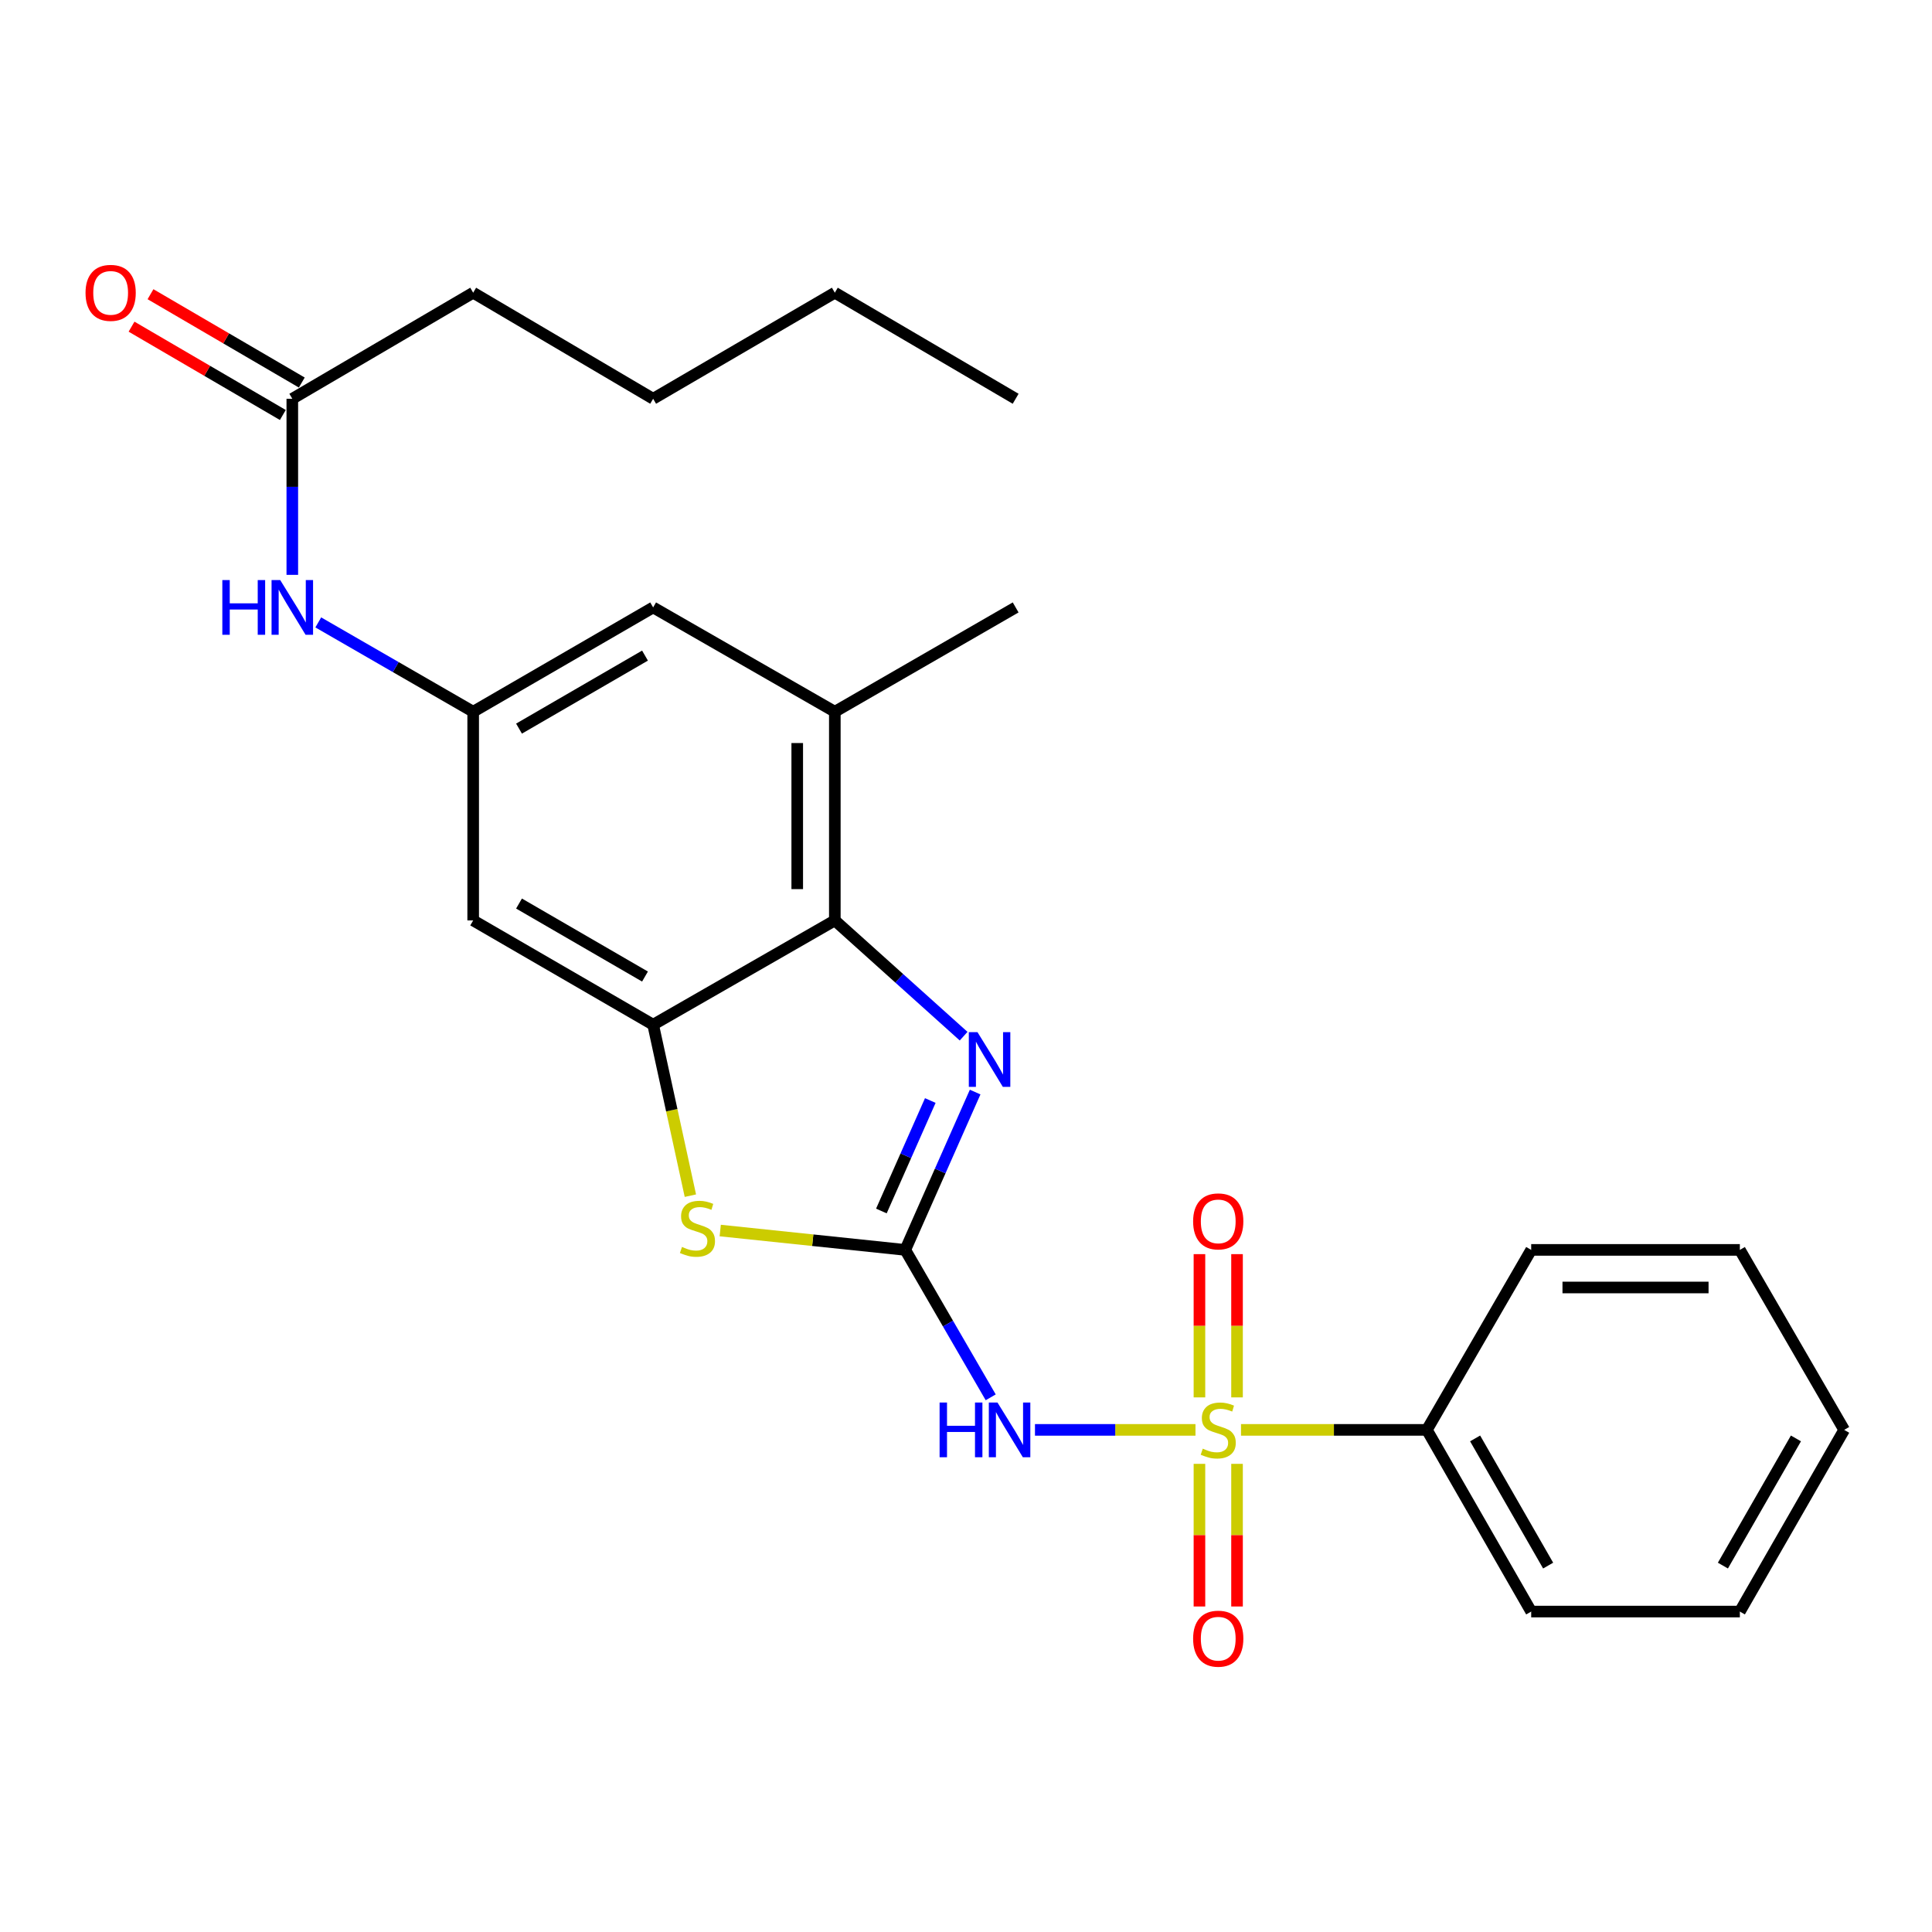 <?xml version='1.0' encoding='iso-8859-1'?>
<svg version='1.1' baseProfile='full'
              xmlns='http://www.w3.org/2000/svg'
                      xmlns:rdkit='http://www.rdkit.org/xml'
                      xmlns:xlink='http://www.w3.org/1999/xlink'
                  xml:space='preserve'
width='1000px' height='1000px' viewBox='0 0 1000 1000'>
<!-- END OF HEADER -->
<rect style='opacity:1.0;fill:#FFFFFF;stroke:none' width='1000' height='1000' x='0' y='0'> </rect>
<path class='bond-1' d='M 618.777,740.105 L 577.238,740.105' style='fill:none;fill-rule:evenodd;stroke:#CCCC00;stroke-width:6px;stroke-linecap:butt;stroke-linejoin:miter;stroke-opacity:1' />
<path class='bond-1' d='M 577.238,740.105 L 535.7,740.105' style='fill:none;fill-rule:evenodd;stroke:#0000FF;stroke-width:6px;stroke-linecap:butt;stroke-linejoin:miter;stroke-opacity:1' />
<path class='bond-9' d='M 620.829,757.685 L 620.829,794.601' style='fill:none;fill-rule:evenodd;stroke:#CCCC00;stroke-width:6px;stroke-linecap:butt;stroke-linejoin:miter;stroke-opacity:1' />
<path class='bond-9' d='M 620.829,794.601 L 620.829,831.517' style='fill:none;fill-rule:evenodd;stroke:#FF0000;stroke-width:6px;stroke-linecap:butt;stroke-linejoin:miter;stroke-opacity:1' />
<path class='bond-9' d='M 640.285,757.685 L 640.285,794.601' style='fill:none;fill-rule:evenodd;stroke:#CCCC00;stroke-width:6px;stroke-linecap:butt;stroke-linejoin:miter;stroke-opacity:1' />
<path class='bond-9' d='M 640.285,794.601 L 640.285,831.517' style='fill:none;fill-rule:evenodd;stroke:#FF0000;stroke-width:6px;stroke-linecap:butt;stroke-linejoin:miter;stroke-opacity:1' />
<path class='bond-10' d='M 640.285,723.285 L 640.285,686.213' style='fill:none;fill-rule:evenodd;stroke:#CCCC00;stroke-width:6px;stroke-linecap:butt;stroke-linejoin:miter;stroke-opacity:1' />
<path class='bond-10' d='M 640.285,686.213 L 640.285,649.141' style='fill:none;fill-rule:evenodd;stroke:#FF0000;stroke-width:6px;stroke-linecap:butt;stroke-linejoin:miter;stroke-opacity:1' />
<path class='bond-10' d='M 620.829,723.285 L 620.829,686.213' style='fill:none;fill-rule:evenodd;stroke:#CCCC00;stroke-width:6px;stroke-linecap:butt;stroke-linejoin:miter;stroke-opacity:1' />
<path class='bond-10' d='M 620.829,686.213 L 620.829,649.141' style='fill:none;fill-rule:evenodd;stroke:#FF0000;stroke-width:6px;stroke-linecap:butt;stroke-linejoin:miter;stroke-opacity:1' />
<path class='bond-11' d='M 642.337,740.105 L 690.443,740.105' style='fill:none;fill-rule:evenodd;stroke:#CCCC00;stroke-width:6px;stroke-linecap:butt;stroke-linejoin:miter;stroke-opacity:1' />
<path class='bond-11' d='M 690.443,740.105 L 738.55,740.105' style='fill:none;fill-rule:evenodd;stroke:#000000;stroke-width:6px;stroke-linecap:butt;stroke-linejoin:miter;stroke-opacity:1' />
<path class='bond-0' d='M 468.563,646.943 L 490.675,685.098' style='fill:none;fill-rule:evenodd;stroke:#000000;stroke-width:6px;stroke-linecap:butt;stroke-linejoin:miter;stroke-opacity:1' />
<path class='bond-0' d='M 490.675,685.098 L 512.788,723.253' style='fill:none;fill-rule:evenodd;stroke:#0000FF;stroke-width:6px;stroke-linecap:butt;stroke-linejoin:miter;stroke-opacity:1' />
<path class='bond-2' d='M 468.563,646.943 L 486.649,606.097' style='fill:none;fill-rule:evenodd;stroke:#000000;stroke-width:6px;stroke-linecap:butt;stroke-linejoin:miter;stroke-opacity:1' />
<path class='bond-2' d='M 486.649,606.097 L 504.736,565.252' style='fill:none;fill-rule:evenodd;stroke:#0000FF;stroke-width:6px;stroke-linecap:butt;stroke-linejoin:miter;stroke-opacity:1' />
<path class='bond-2' d='M 456.199,626.812 L 468.859,598.22' style='fill:none;fill-rule:evenodd;stroke:#000000;stroke-width:6px;stroke-linecap:butt;stroke-linejoin:miter;stroke-opacity:1' />
<path class='bond-2' d='M 468.859,598.22 L 481.52,569.628' style='fill:none;fill-rule:evenodd;stroke:#0000FF;stroke-width:6px;stroke-linecap:butt;stroke-linejoin:miter;stroke-opacity:1' />
<path class='bond-3' d='M 468.563,646.943 L 420.675,641.933' style='fill:none;fill-rule:evenodd;stroke:#000000;stroke-width:6px;stroke-linecap:butt;stroke-linejoin:miter;stroke-opacity:1' />
<path class='bond-3' d='M 420.675,641.933 L 372.787,636.923' style='fill:none;fill-rule:evenodd;stroke:#CCCC00;stroke-width:6px;stroke-linecap:butt;stroke-linejoin:miter;stroke-opacity:1' />
<path class='bond-5' d='M 498.767,536.324 L 465.436,506.367' style='fill:none;fill-rule:evenodd;stroke:#0000FF;stroke-width:6px;stroke-linecap:butt;stroke-linejoin:miter;stroke-opacity:1' />
<path class='bond-5' d='M 465.436,506.367 L 432.104,476.409' style='fill:none;fill-rule:evenodd;stroke:#000000;stroke-width:6px;stroke-linecap:butt;stroke-linejoin:miter;stroke-opacity:1' />
<path class='bond-4' d='M 357.34,618.876 L 347.703,574.633' style='fill:none;fill-rule:evenodd;stroke:#CCCC00;stroke-width:6px;stroke-linecap:butt;stroke-linejoin:miter;stroke-opacity:1' />
<path class='bond-4' d='M 347.703,574.633 L 338.066,530.389' style='fill:none;fill-rule:evenodd;stroke:#000000;stroke-width:6px;stroke-linecap:butt;stroke-linejoin:miter;stroke-opacity:1' />
<path class='bond-7' d='M 338.066,530.389 L 244.915,476.409' style='fill:none;fill-rule:evenodd;stroke:#000000;stroke-width:6px;stroke-linecap:butt;stroke-linejoin:miter;stroke-opacity:1' />
<path class='bond-7' d='M 333.849,505.458 L 268.642,467.672' style='fill:none;fill-rule:evenodd;stroke:#000000;stroke-width:6px;stroke-linecap:butt;stroke-linejoin:miter;stroke-opacity:1' />
<path class='bond-27' d='M 338.066,530.389 L 432.104,476.409' style='fill:none;fill-rule:evenodd;stroke:#000000;stroke-width:6px;stroke-linecap:butt;stroke-linejoin:miter;stroke-opacity:1' />
<path class='bond-6' d='M 432.104,476.409 L 432.104,368.395' style='fill:none;fill-rule:evenodd;stroke:#000000;stroke-width:6px;stroke-linecap:butt;stroke-linejoin:miter;stroke-opacity:1' />
<path class='bond-6' d='M 412.648,460.207 L 412.648,384.597' style='fill:none;fill-rule:evenodd;stroke:#000000;stroke-width:6px;stroke-linecap:butt;stroke-linejoin:miter;stroke-opacity:1' />
<path class='bond-14' d='M 432.104,368.395 L 338.066,314.404' style='fill:none;fill-rule:evenodd;stroke:#000000;stroke-width:6px;stroke-linecap:butt;stroke-linejoin:miter;stroke-opacity:1' />
<path class='bond-16' d='M 432.104,368.395 L 525.699,314.404' style='fill:none;fill-rule:evenodd;stroke:#000000;stroke-width:6px;stroke-linecap:butt;stroke-linejoin:miter;stroke-opacity:1' />
<path class='bond-8' d='M 244.915,476.409 L 244.915,368.395' style='fill:none;fill-rule:evenodd;stroke:#000000;stroke-width:6px;stroke-linecap:butt;stroke-linejoin:miter;stroke-opacity:1' />
<path class='bond-12' d='M 244.915,368.395 L 204.827,345.276' style='fill:none;fill-rule:evenodd;stroke:#000000;stroke-width:6px;stroke-linecap:butt;stroke-linejoin:miter;stroke-opacity:1' />
<path class='bond-12' d='M 204.827,345.276 L 164.74,322.157' style='fill:none;fill-rule:evenodd;stroke:#0000FF;stroke-width:6px;stroke-linecap:butt;stroke-linejoin:miter;stroke-opacity:1' />
<path class='bond-28' d='M 244.915,368.395 L 338.066,314.404' style='fill:none;fill-rule:evenodd;stroke:#000000;stroke-width:6px;stroke-linecap:butt;stroke-linejoin:miter;stroke-opacity:1' />
<path class='bond-28' d='M 268.644,377.13 L 333.85,339.336' style='fill:none;fill-rule:evenodd;stroke:#000000;stroke-width:6px;stroke-linecap:butt;stroke-linejoin:miter;stroke-opacity:1' />
<path class='bond-18' d='M 738.55,740.105 L 792.541,834.143' style='fill:none;fill-rule:evenodd;stroke:#000000;stroke-width:6px;stroke-linecap:butt;stroke-linejoin:miter;stroke-opacity:1' />
<path class='bond-18' d='M 763.521,744.523 L 801.315,810.35' style='fill:none;fill-rule:evenodd;stroke:#000000;stroke-width:6px;stroke-linecap:butt;stroke-linejoin:miter;stroke-opacity:1' />
<path class='bond-19' d='M 738.55,740.105 L 792.541,646.943' style='fill:none;fill-rule:evenodd;stroke:#000000;stroke-width:6px;stroke-linecap:butt;stroke-linejoin:miter;stroke-opacity:1' />
<path class='bond-13' d='M 151.298,297.544 L 151.298,251.973' style='fill:none;fill-rule:evenodd;stroke:#0000FF;stroke-width:6px;stroke-linecap:butt;stroke-linejoin:miter;stroke-opacity:1' />
<path class='bond-13' d='M 151.298,251.973 L 151.298,206.401' style='fill:none;fill-rule:evenodd;stroke:#000000;stroke-width:6px;stroke-linecap:butt;stroke-linejoin:miter;stroke-opacity:1' />
<path class='bond-15' d='M 156.203,198 L 117.05,175.141' style='fill:none;fill-rule:evenodd;stroke:#000000;stroke-width:6px;stroke-linecap:butt;stroke-linejoin:miter;stroke-opacity:1' />
<path class='bond-15' d='M 117.05,175.141 L 77.898,152.281' style='fill:none;fill-rule:evenodd;stroke:#FF0000;stroke-width:6px;stroke-linecap:butt;stroke-linejoin:miter;stroke-opacity:1' />
<path class='bond-15' d='M 146.393,214.802 L 107.24,191.943' style='fill:none;fill-rule:evenodd;stroke:#000000;stroke-width:6px;stroke-linecap:butt;stroke-linejoin:miter;stroke-opacity:1' />
<path class='bond-15' d='M 107.24,191.943 L 68.088,169.083' style='fill:none;fill-rule:evenodd;stroke:#FF0000;stroke-width:6px;stroke-linecap:butt;stroke-linejoin:miter;stroke-opacity:1' />
<path class='bond-17' d='M 151.298,206.401 L 244.915,151.502' style='fill:none;fill-rule:evenodd;stroke:#000000;stroke-width:6px;stroke-linecap:butt;stroke-linejoin:miter;stroke-opacity:1' />
<path class='bond-20' d='M 244.915,151.502 L 338.066,206.401' style='fill:none;fill-rule:evenodd;stroke:#000000;stroke-width:6px;stroke-linecap:butt;stroke-linejoin:miter;stroke-opacity:1' />
<path class='bond-23' d='M 792.541,834.143 L 900.544,834.143' style='fill:none;fill-rule:evenodd;stroke:#000000;stroke-width:6px;stroke-linecap:butt;stroke-linejoin:miter;stroke-opacity:1' />
<path class='bond-24' d='M 792.541,646.943 L 900.544,646.943' style='fill:none;fill-rule:evenodd;stroke:#000000;stroke-width:6px;stroke-linecap:butt;stroke-linejoin:miter;stroke-opacity:1' />
<path class='bond-24' d='M 808.741,666.399 L 884.343,666.399' style='fill:none;fill-rule:evenodd;stroke:#000000;stroke-width:6px;stroke-linecap:butt;stroke-linejoin:miter;stroke-opacity:1' />
<path class='bond-21' d='M 338.066,206.401 L 432.104,151.502' style='fill:none;fill-rule:evenodd;stroke:#000000;stroke-width:6px;stroke-linecap:butt;stroke-linejoin:miter;stroke-opacity:1' />
<path class='bond-22' d='M 432.104,151.502 L 525.699,206.401' style='fill:none;fill-rule:evenodd;stroke:#000000;stroke-width:6px;stroke-linecap:butt;stroke-linejoin:miter;stroke-opacity:1' />
<path class='bond-26' d='M 900.544,834.143 L 954.545,740.105' style='fill:none;fill-rule:evenodd;stroke:#000000;stroke-width:6px;stroke-linecap:butt;stroke-linejoin:miter;stroke-opacity:1' />
<path class='bond-26' d='M 891.772,810.349 L 929.573,744.522' style='fill:none;fill-rule:evenodd;stroke:#000000;stroke-width:6px;stroke-linecap:butt;stroke-linejoin:miter;stroke-opacity:1' />
<path class='bond-25' d='M 900.544,646.943 L 954.545,740.105' style='fill:none;fill-rule:evenodd;stroke:#000000;stroke-width:6px;stroke-linecap:butt;stroke-linejoin:miter;stroke-opacity:1' />
<path  class='atom-0' d='M 622.557 749.825
Q 622.877 749.945, 624.197 750.505
Q 625.517 751.065, 626.957 751.425
Q 628.437 751.745, 629.877 751.745
Q 632.557 751.745, 634.117 750.465
Q 635.677 749.145, 635.677 746.865
Q 635.677 745.305, 634.877 744.345
Q 634.117 743.385, 632.917 742.865
Q 631.717 742.345, 629.717 741.745
Q 627.197 740.985, 625.677 740.265
Q 624.197 739.545, 623.117 738.025
Q 622.077 736.505, 622.077 733.945
Q 622.077 730.385, 624.477 728.185
Q 626.917 725.985, 631.717 725.985
Q 634.997 725.985, 638.717 727.545
L 637.797 730.625
Q 634.397 729.225, 631.837 729.225
Q 629.077 729.225, 627.557 730.385
Q 626.037 731.505, 626.077 733.465
Q 626.077 734.985, 626.837 735.905
Q 627.637 736.825, 628.757 737.345
Q 629.917 737.865, 631.837 738.465
Q 634.397 739.265, 635.917 740.065
Q 637.437 740.865, 638.517 742.505
Q 639.637 744.105, 639.637 746.865
Q 639.637 750.785, 636.997 752.905
Q 634.397 754.985, 630.037 754.985
Q 627.517 754.985, 625.597 754.425
Q 623.717 753.905, 621.477 752.985
L 622.557 749.825
' fill='#CCCC00'/>
<path  class='atom-2' d='M 486.334 725.945
L 490.174 725.945
L 490.174 737.985
L 504.654 737.985
L 504.654 725.945
L 508.494 725.945
L 508.494 754.265
L 504.654 754.265
L 504.654 741.185
L 490.174 741.185
L 490.174 754.265
L 486.334 754.265
L 486.334 725.945
' fill='#0000FF'/>
<path  class='atom-2' d='M 516.294 725.945
L 525.574 740.945
Q 526.494 742.425, 527.974 745.105
Q 529.454 747.785, 529.534 747.945
L 529.534 725.945
L 533.294 725.945
L 533.294 754.265
L 529.414 754.265
L 519.454 737.865
Q 518.294 735.945, 517.054 733.745
Q 515.854 731.545, 515.494 730.865
L 515.494 754.265
L 511.814 754.265
L 511.814 725.945
L 516.294 725.945
' fill='#0000FF'/>
<path  class='atom-3' d='M 505.939 534.237
L 515.219 549.237
Q 516.139 550.717, 517.619 553.397
Q 519.099 556.077, 519.179 556.237
L 519.179 534.237
L 522.939 534.237
L 522.939 562.557
L 519.059 562.557
L 509.099 546.157
Q 507.939 544.237, 506.699 542.037
Q 505.499 539.837, 505.139 539.157
L 505.139 562.557
L 501.459 562.557
L 501.459 534.237
L 505.939 534.237
' fill='#0000FF'/>
<path  class='atom-4' d='M 353.003 645.41
Q 353.323 645.53, 354.643 646.09
Q 355.963 646.65, 357.403 647.01
Q 358.883 647.33, 360.323 647.33
Q 363.003 647.33, 364.563 646.05
Q 366.123 644.73, 366.123 642.45
Q 366.123 640.89, 365.323 639.93
Q 364.563 638.97, 363.363 638.45
Q 362.163 637.93, 360.163 637.33
Q 357.643 636.57, 356.123 635.85
Q 354.643 635.13, 353.563 633.61
Q 352.523 632.09, 352.523 629.53
Q 352.523 625.97, 354.923 623.77
Q 357.363 621.57, 362.163 621.57
Q 365.443 621.57, 369.163 623.13
L 368.243 626.21
Q 364.843 624.81, 362.283 624.81
Q 359.523 624.81, 358.003 625.97
Q 356.483 627.09, 356.523 629.05
Q 356.523 630.57, 357.283 631.49
Q 358.083 632.41, 359.203 632.93
Q 360.363 633.45, 362.283 634.05
Q 364.843 634.85, 366.363 635.65
Q 367.883 636.45, 368.963 638.09
Q 370.083 639.69, 370.083 642.45
Q 370.083 646.37, 367.443 648.49
Q 364.843 650.57, 360.483 650.57
Q 357.963 650.57, 356.043 650.01
Q 354.163 649.49, 351.923 648.57
L 353.003 645.41
' fill='#CCCC00'/>
<path  class='atom-10' d='M 617.557 848.178
Q 617.557 841.378, 620.917 837.578
Q 624.277 833.778, 630.557 833.778
Q 636.837 833.778, 640.197 837.578
Q 643.557 841.378, 643.557 848.178
Q 643.557 855.058, 640.157 858.978
Q 636.757 862.858, 630.557 862.858
Q 624.317 862.858, 620.917 858.978
Q 617.557 855.098, 617.557 848.178
M 630.557 859.658
Q 634.877 859.658, 637.197 856.778
Q 639.557 853.858, 639.557 848.178
Q 639.557 842.618, 637.197 839.818
Q 634.877 836.978, 630.557 836.978
Q 626.237 836.978, 623.877 839.778
Q 621.557 842.578, 621.557 848.178
Q 621.557 853.898, 623.877 856.778
Q 626.237 859.658, 630.557 859.658
' fill='#FF0000'/>
<path  class='atom-11' d='M 617.557 632.182
Q 617.557 625.382, 620.917 621.582
Q 624.277 617.782, 630.557 617.782
Q 636.837 617.782, 640.197 621.582
Q 643.557 625.382, 643.557 632.182
Q 643.557 639.062, 640.157 642.982
Q 636.757 646.862, 630.557 646.862
Q 624.317 646.862, 620.917 642.982
Q 617.557 639.102, 617.557 632.182
M 630.557 643.662
Q 634.877 643.662, 637.197 640.782
Q 639.557 637.862, 639.557 632.182
Q 639.557 626.622, 637.197 623.822
Q 634.877 620.982, 630.557 620.982
Q 626.237 620.982, 623.877 623.782
Q 621.557 626.582, 621.557 632.182
Q 621.557 637.902, 623.877 640.782
Q 626.237 643.662, 630.557 643.662
' fill='#FF0000'/>
<path  class='atom-13' d='M 115.078 300.244
L 118.918 300.244
L 118.918 312.284
L 133.398 312.284
L 133.398 300.244
L 137.238 300.244
L 137.238 328.564
L 133.398 328.564
L 133.398 315.484
L 118.918 315.484
L 118.918 328.564
L 115.078 328.564
L 115.078 300.244
' fill='#0000FF'/>
<path  class='atom-13' d='M 145.038 300.244
L 154.318 315.244
Q 155.238 316.724, 156.718 319.404
Q 158.198 322.084, 158.278 322.244
L 158.278 300.244
L 162.038 300.244
L 162.038 328.564
L 158.158 328.564
L 148.198 312.164
Q 147.038 310.244, 145.798 308.044
Q 144.598 305.844, 144.238 305.164
L 144.238 328.564
L 140.558 328.564
L 140.558 300.244
L 145.038 300.244
' fill='#0000FF'/>
<path  class='atom-16' d='M 44.271 151.582
Q 44.271 144.782, 47.631 140.982
Q 50.991 137.182, 57.271 137.182
Q 63.551 137.182, 66.911 140.982
Q 70.271 144.782, 70.271 151.582
Q 70.271 158.462, 66.871 162.382
Q 63.471 166.262, 57.271 166.262
Q 51.031 166.262, 47.631 162.382
Q 44.271 158.502, 44.271 151.582
M 57.271 163.062
Q 61.591 163.062, 63.911 160.182
Q 66.271 157.262, 66.271 151.582
Q 66.271 146.022, 63.911 143.222
Q 61.591 140.382, 57.271 140.382
Q 52.951 140.382, 50.591 143.182
Q 48.271 145.982, 48.271 151.582
Q 48.271 157.302, 50.591 160.182
Q 52.951 163.062, 57.271 163.062
' fill='#FF0000'/>
</svg>
